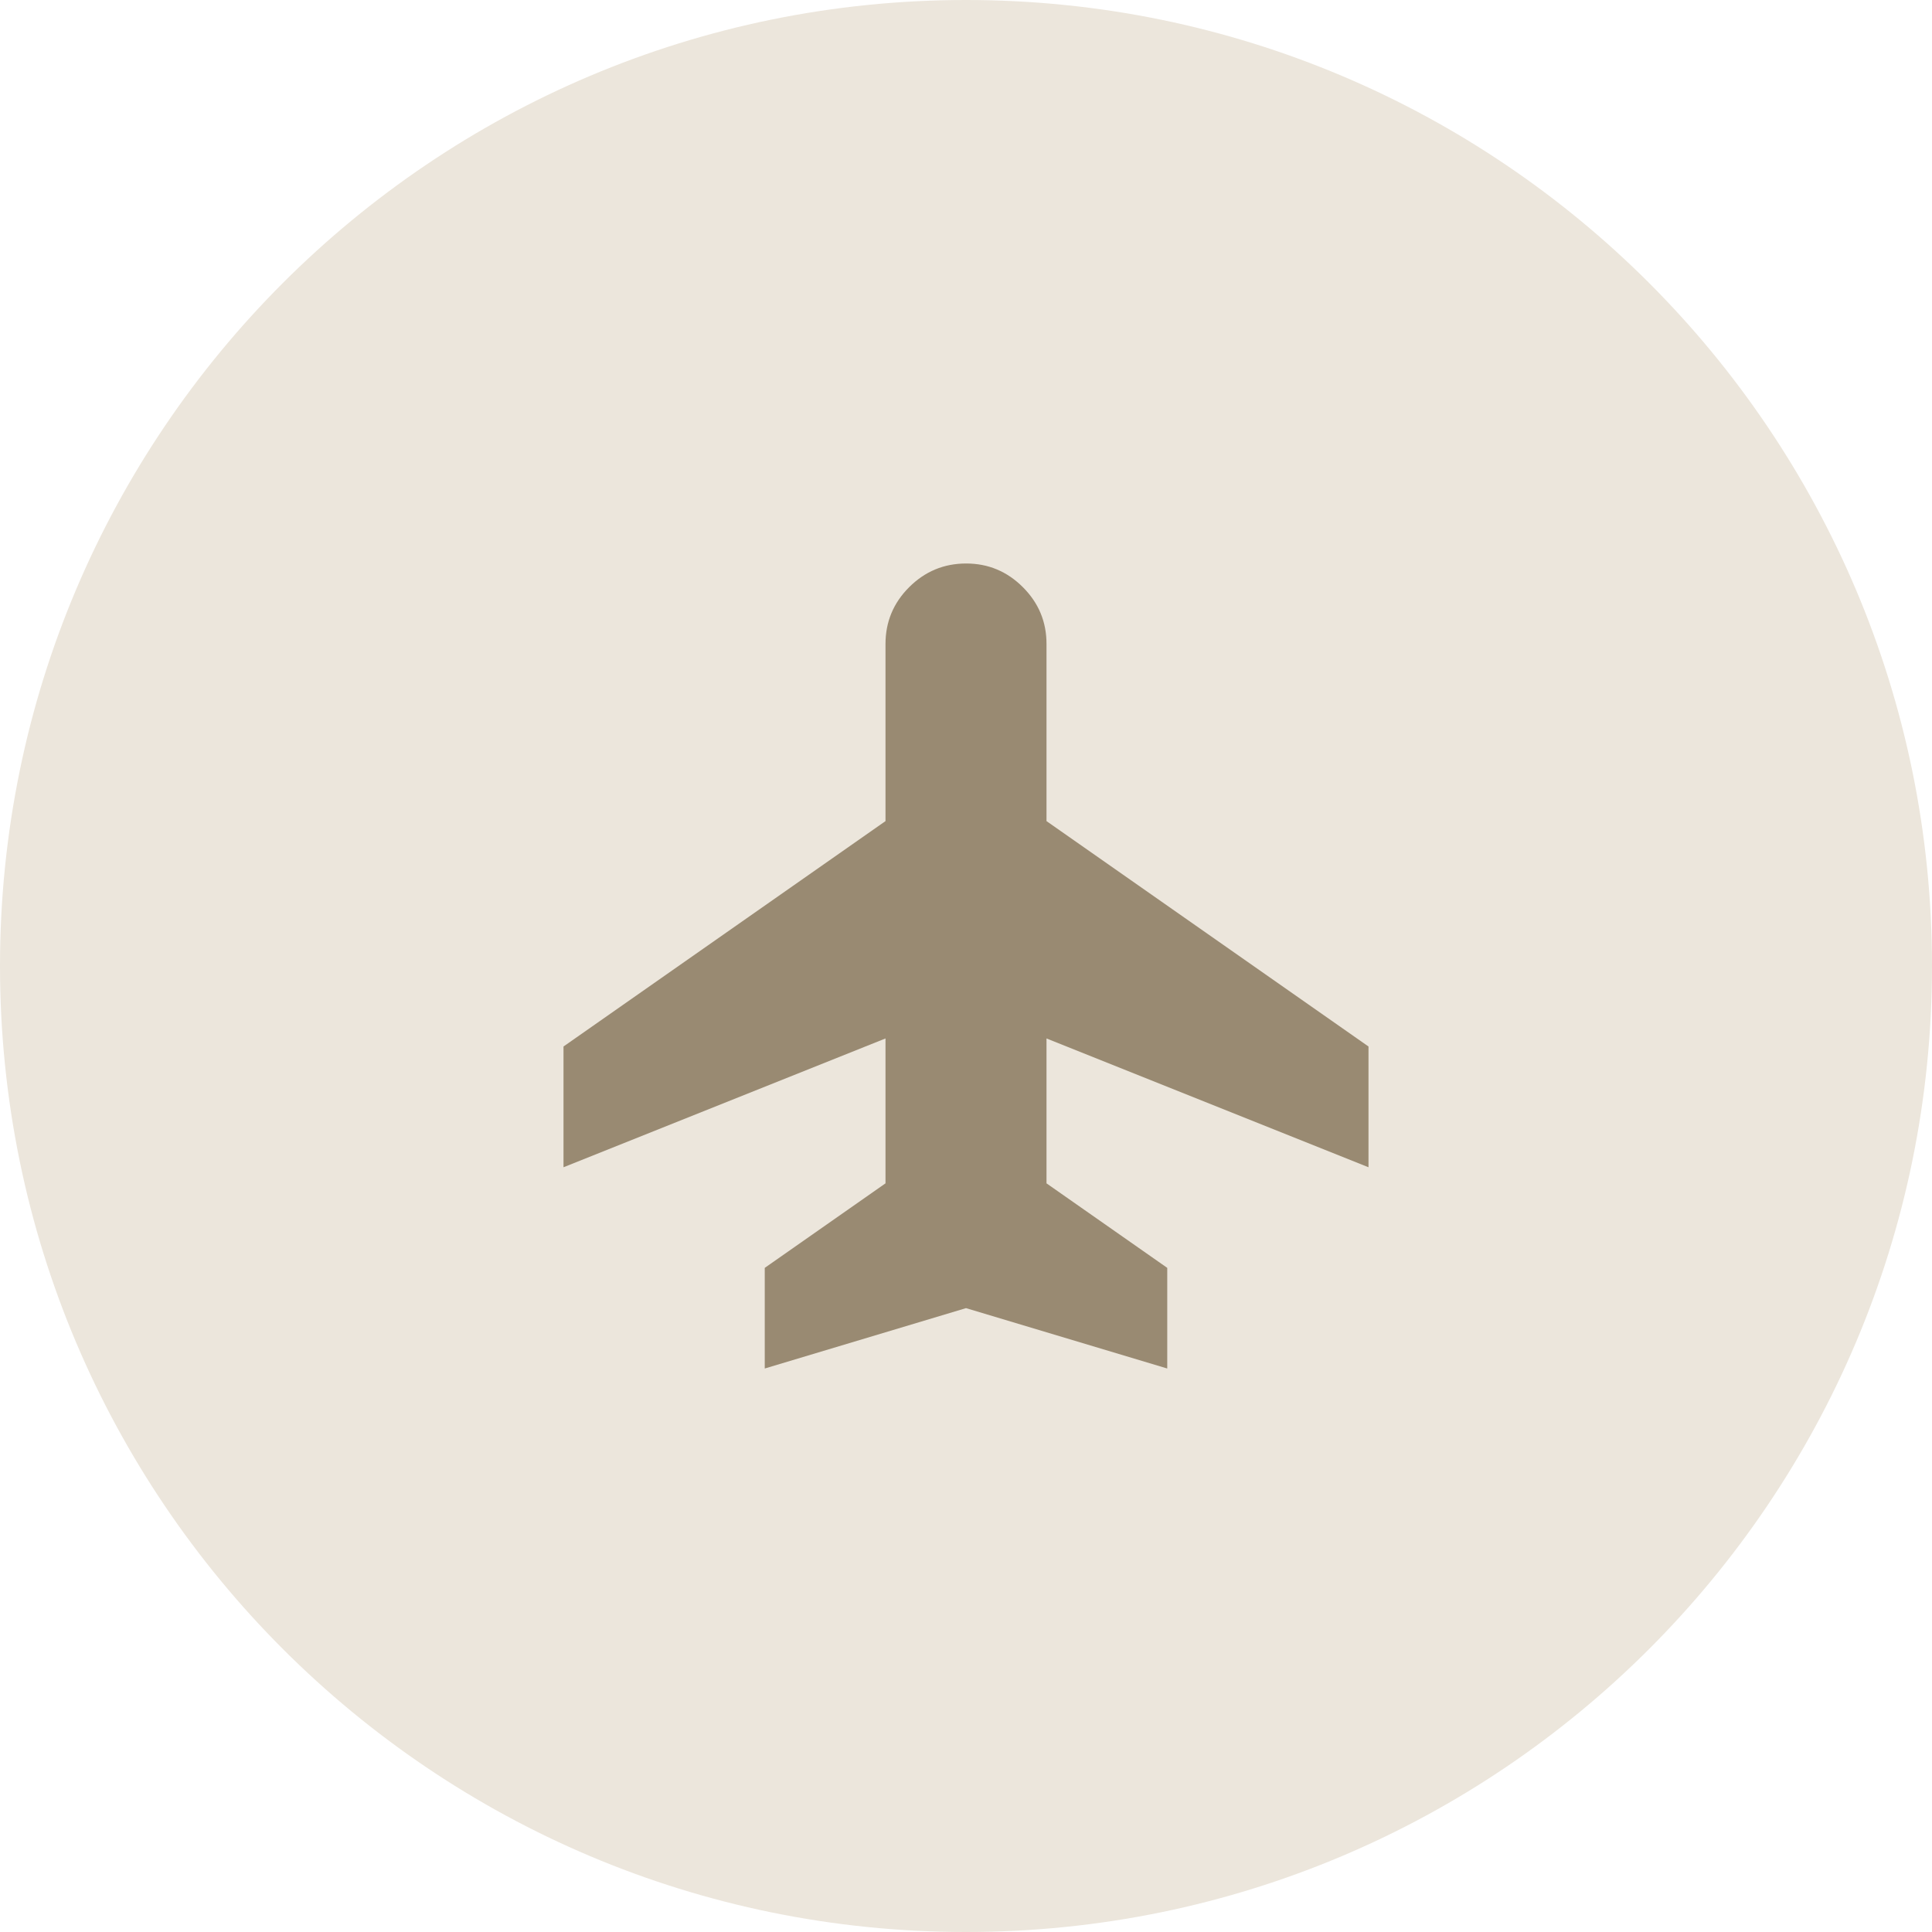<svg xmlns="http://www.w3.org/2000/svg" width="48" height="48" viewBox="0 0 48 48" fill="none"><path d="M0 24C0 10.745 10.745 0 24 0C37.255 0 48 10.745 48 24C48 37.255 37.255 48 24 48C10.745 48 0 37.255 0 24Z" fill="#ECE6DC"></path><path d="M19 34V31.5L22 29.4V25.8L14 29V26L22 20.4V16C22 15.45 22.196 14.979 22.588 14.588C22.98 14.197 23.451 14.001 24 14C24.549 13.999 25.02 14.195 25.413 14.588C25.806 14.981 26.001 15.451 26 16V20.4L34 26V29L26 25.8V29.4L29 31.5V34L24 32.5L19 34Z" fill="#998A72"></path></svg>